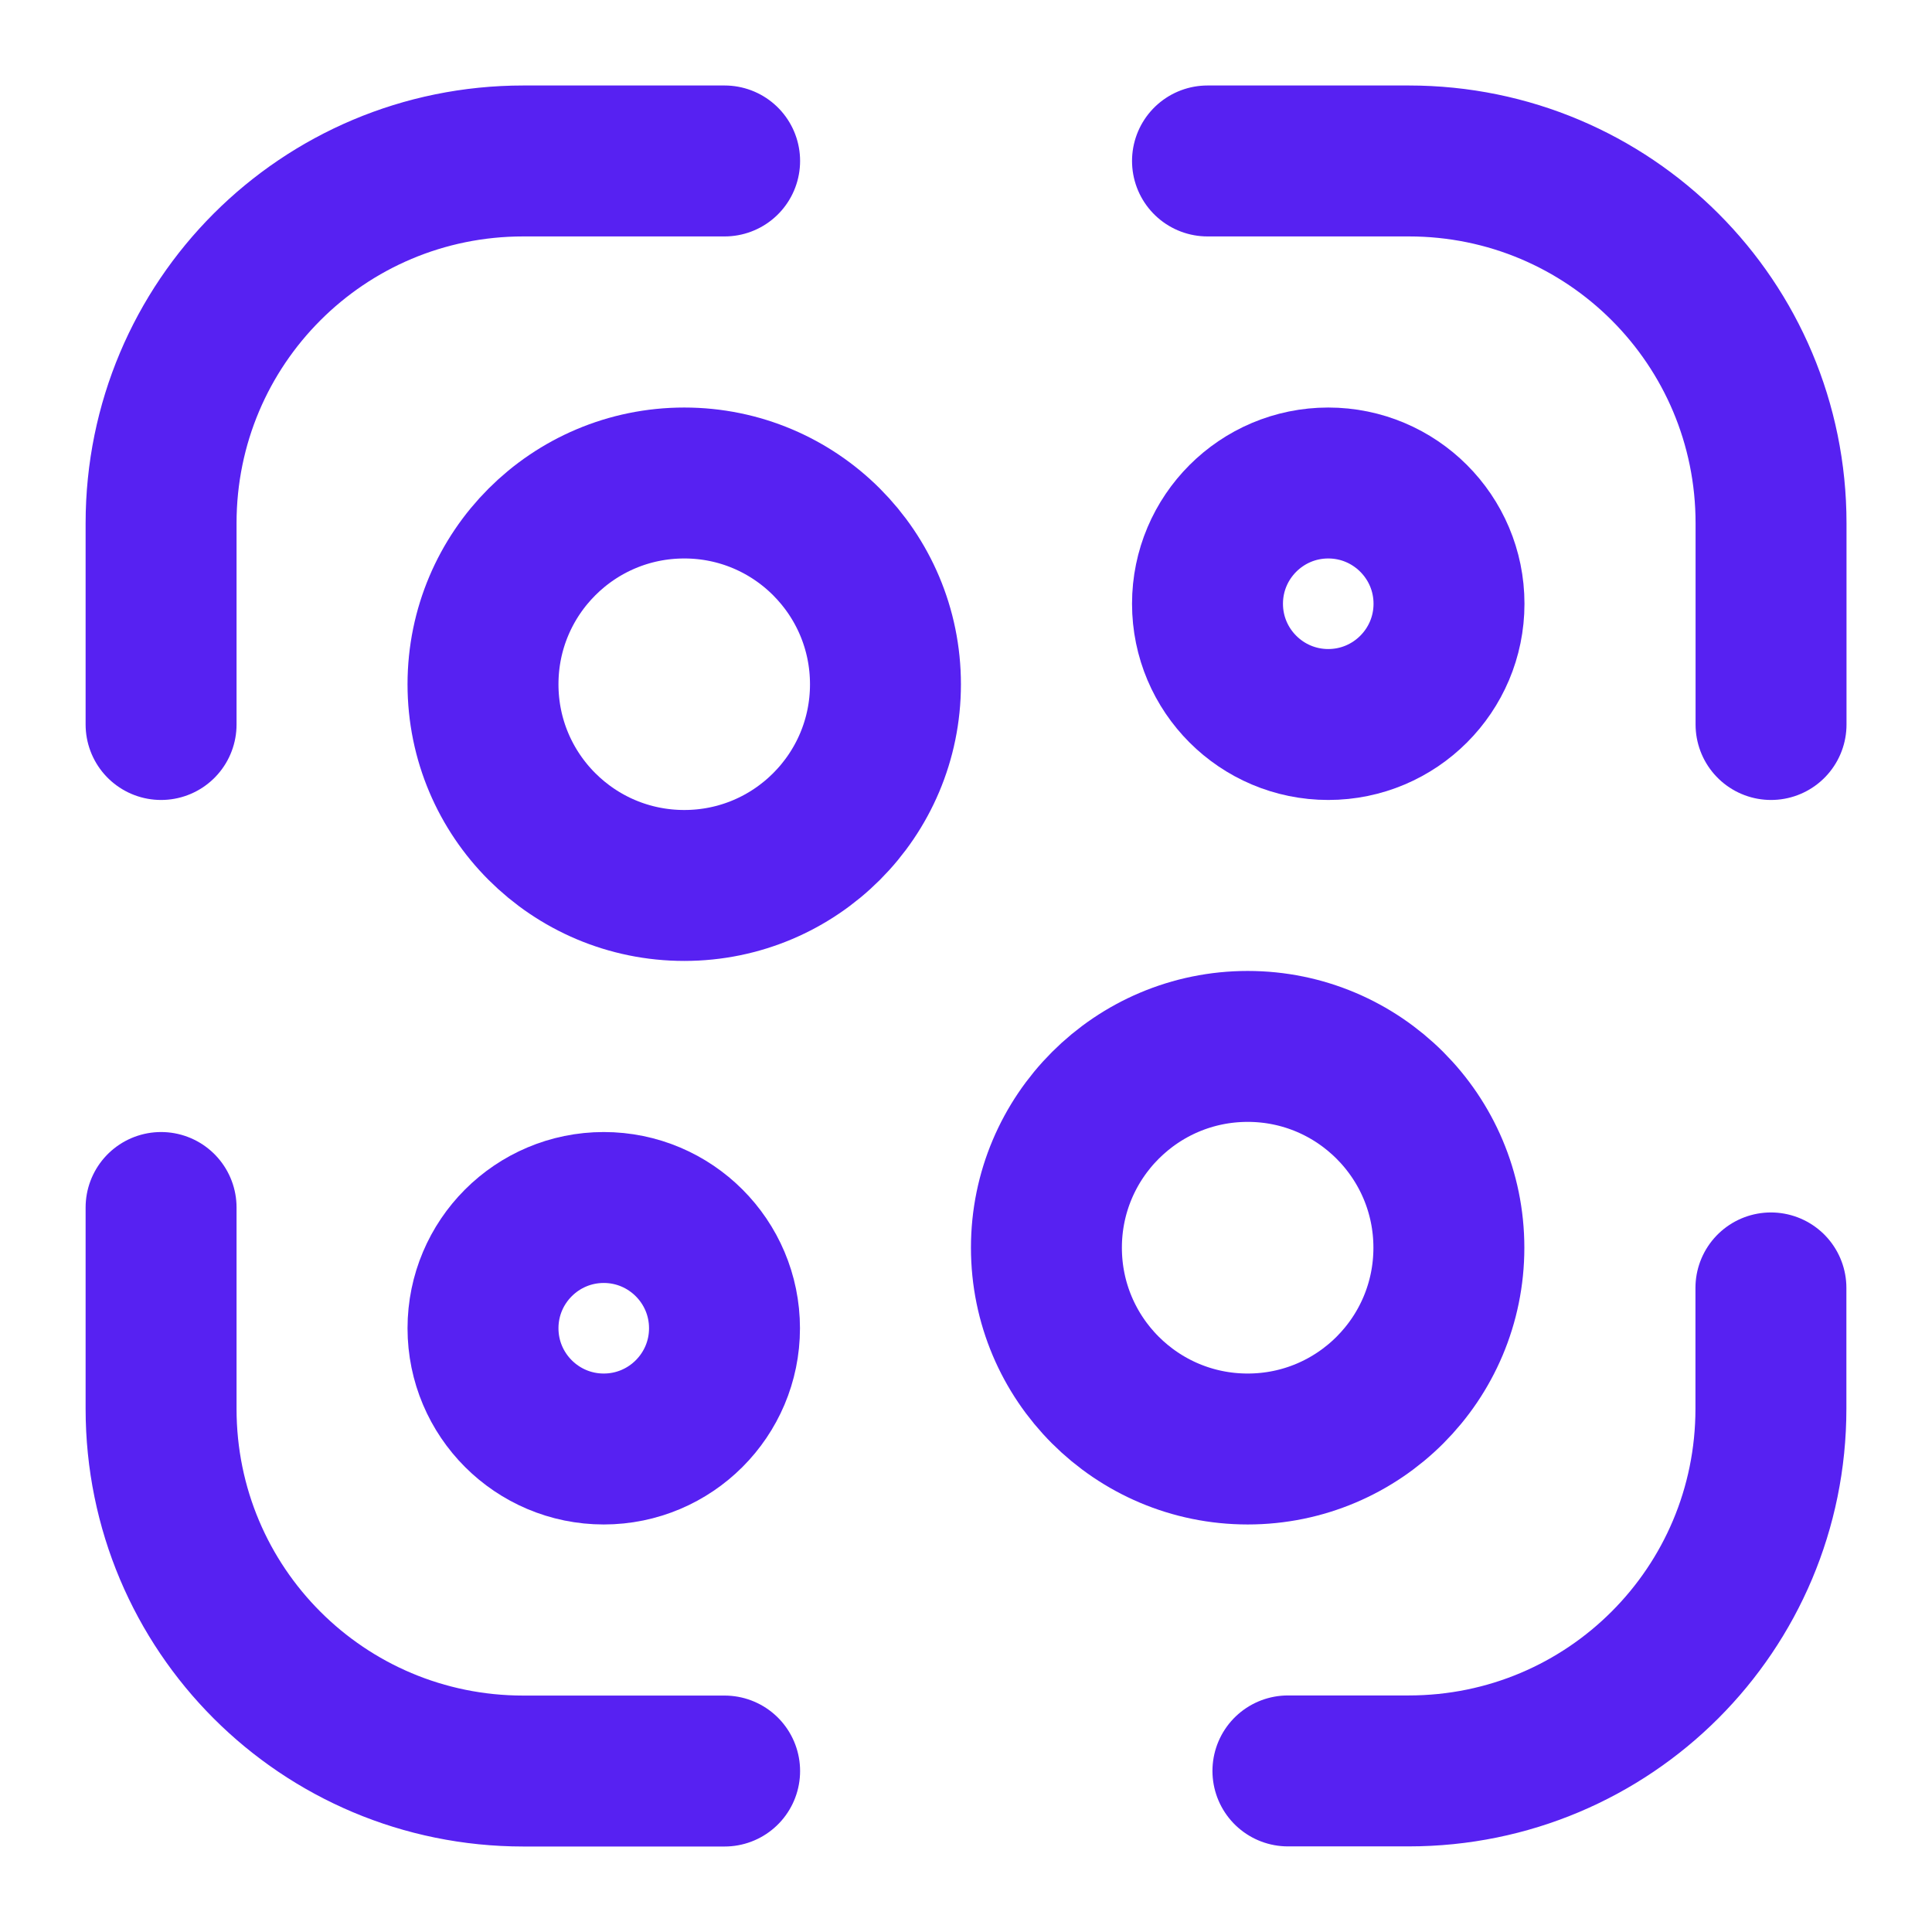 <svg width="16" height="16" viewBox="0 0 16 16" fill="none" xmlns="http://www.w3.org/2000/svg">
<path d="M1.334 6V4.333C1.334 2.674 2.674 1.333 4.334 1.333H6.001" stroke="#5721F2" stroke-width="1.25" stroke-linecap="round" stroke-linejoin="round"/>
<path d="M10 1.333H11.667C13.327 1.333 14.667 2.674 14.667 4.333V6" stroke="#5721F2" stroke-width="1.25" stroke-linecap="round" stroke-linejoin="round"/>
<path d="M14.666 10.666V11.666C14.666 13.326 13.326 14.666 11.666 14.666H10.666" stroke="#5721F2" stroke-width="1.25" stroke-linecap="round" stroke-linejoin="round"/>
<path d="M6.001 14.667H4.334C2.674 14.667 1.334 13.327 1.334 11.667V10" stroke="#5721F2" stroke-width="1.25" stroke-linecap="round" stroke-linejoin="round"/>
<path d="M5.667 7.333C6.587 7.333 7.333 6.587 7.333 5.667C7.333 4.746 6.587 4 5.667 4C4.746 4 4 4.746 4 5.667C4 6.587 4.746 7.333 5.667 7.333Z" stroke="#5721F2" stroke-width="1.25" stroke-linecap="round" stroke-linejoin="round"/>
<path d="M5 12C5.552 12 6 11.552 6 11C6 10.448 5.552 10 5 10C4.448 10 4 10.448 4 11C4 11.552 4.448 12 5 12Z" stroke="#5721F2" stroke-width="1.25" stroke-linecap="round" stroke-linejoin="round"/>
<path d="M11 6C11.552 6 12 5.552 12 5C12 4.448 11.552 4 11 4C10.448 4 10 4.448 10 5C10 5.552 10.448 6 11 6Z" stroke="#5721F2" stroke-width="1.25" stroke-linecap="round" stroke-linejoin="round"/>
<path d="M10.333 12C11.253 12 11.999 11.254 11.999 10.333C11.999 9.413 11.253 8.666 10.333 8.666C9.412 8.666 8.666 9.413 8.666 10.333C8.666 11.254 9.412 12 10.333 12Z" stroke="#5721F2" stroke-width="1.25" stroke-linecap="round" stroke-linejoin="round"/>
</svg>

